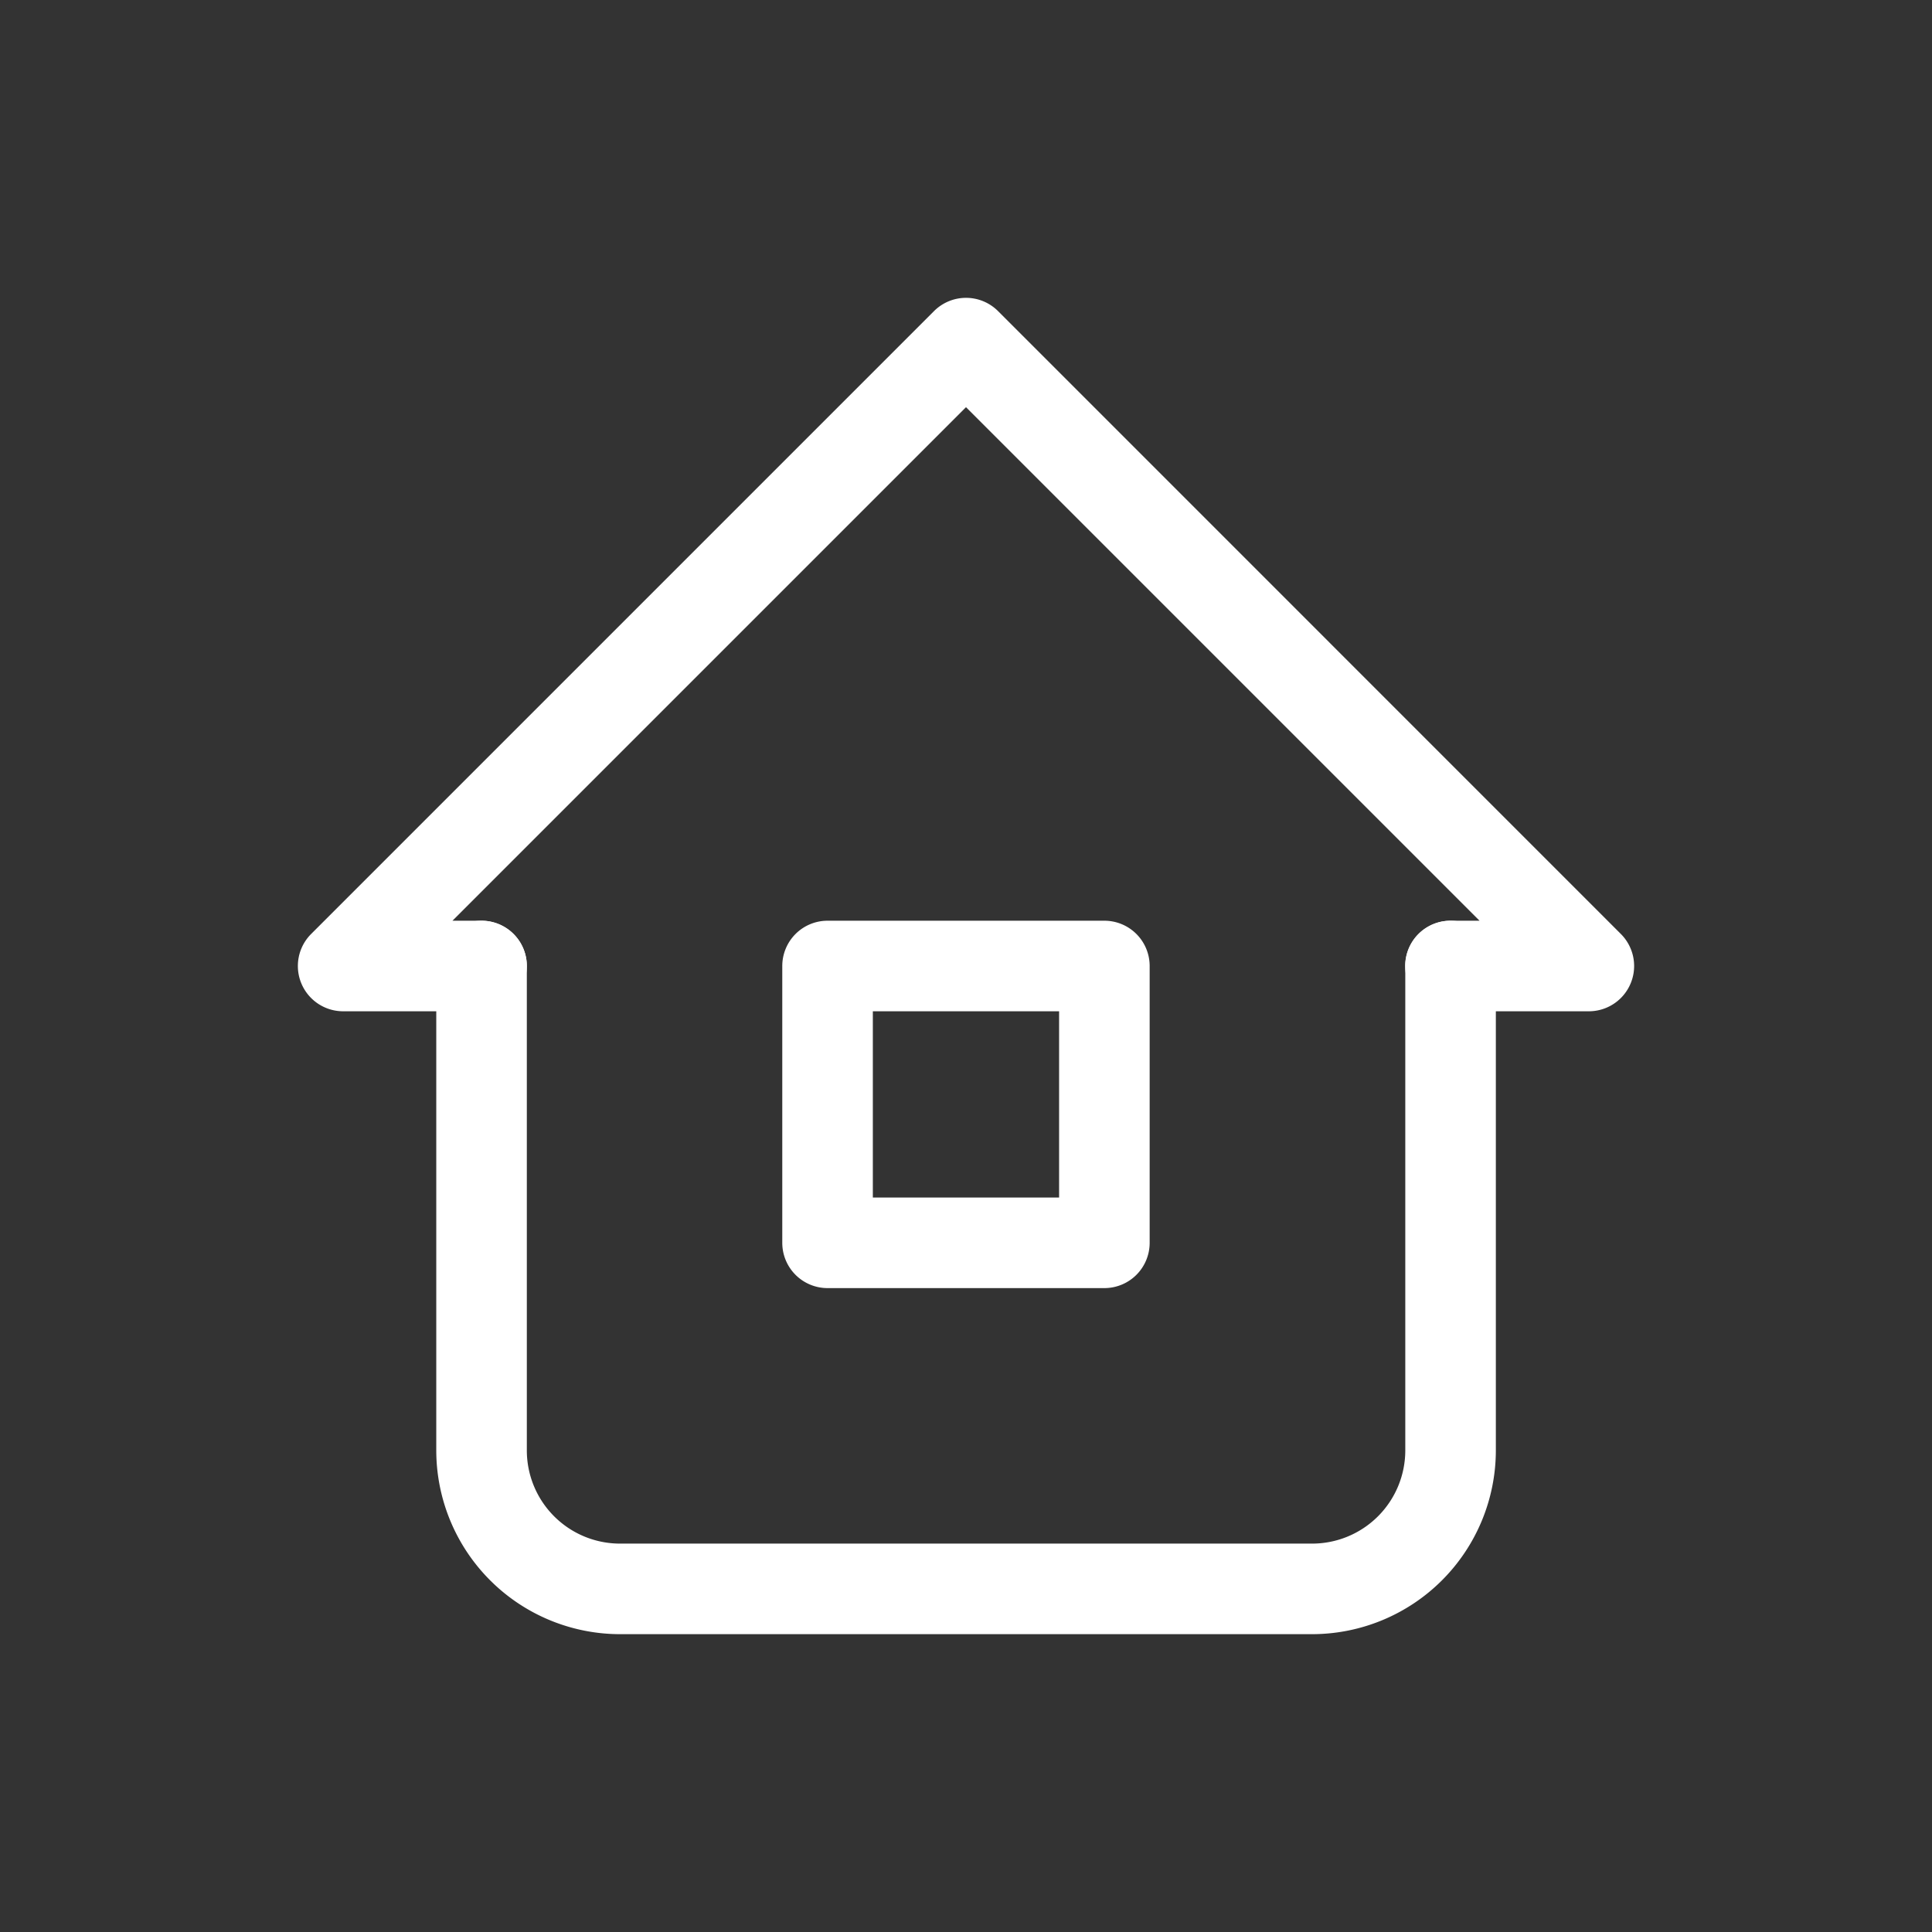 <svg xmlns="http://www.w3.org/2000/svg" width="32" height="32" data-name="グループ 3511" viewBox="0 0 32 32"><rect x="0" y="0" width="32" height="32" fill="#333333" stroke="none"/><path fill="none" d="M0 0h32v32H0Z" data-name="パス 3339"/><g fill="#fff" data-name="グループ 4506"><path d="M26.317 16.75h-2.293a.75.75 0 0 1 0-1.5h.482L16 6.744 7.494 15.25h.482a.75.75 0 0 1 0 1.5H5.683a.75.75 0 0 1-.53-1.28L15.47 5.153a.75.75 0 0 1 1.061 0L26.847 15.47a.75.75 0 0 1-.53 1.28" data-name="パス 3738"/><path d="M21.732 27.067H10.269a3.046 3.046 0 0 1-3.043-3.043V16a.75.75 0 0 1 1.5 0v8.024a1.544 1.544 0 0 0 1.543 1.543h11.463a1.544 1.544 0 0 0 1.544-1.543V16a.75.75 0 0 1 1.5 0v8.024a3.046 3.046 0 0 1-3.044 3.043" data-name="パス 3739"/><path d="M13.707 15.25h4.585a.75.75 0 0 1 .75.75v4.585a.75.75 0 0 1-.75.75h-4.585a.75.75 0 0 1-.75-.75V16a.75.75 0 0 1 .75-.75m3.835 1.5h-3.085v3.085h3.085Z" data-name="パス 3740"/></g></svg>